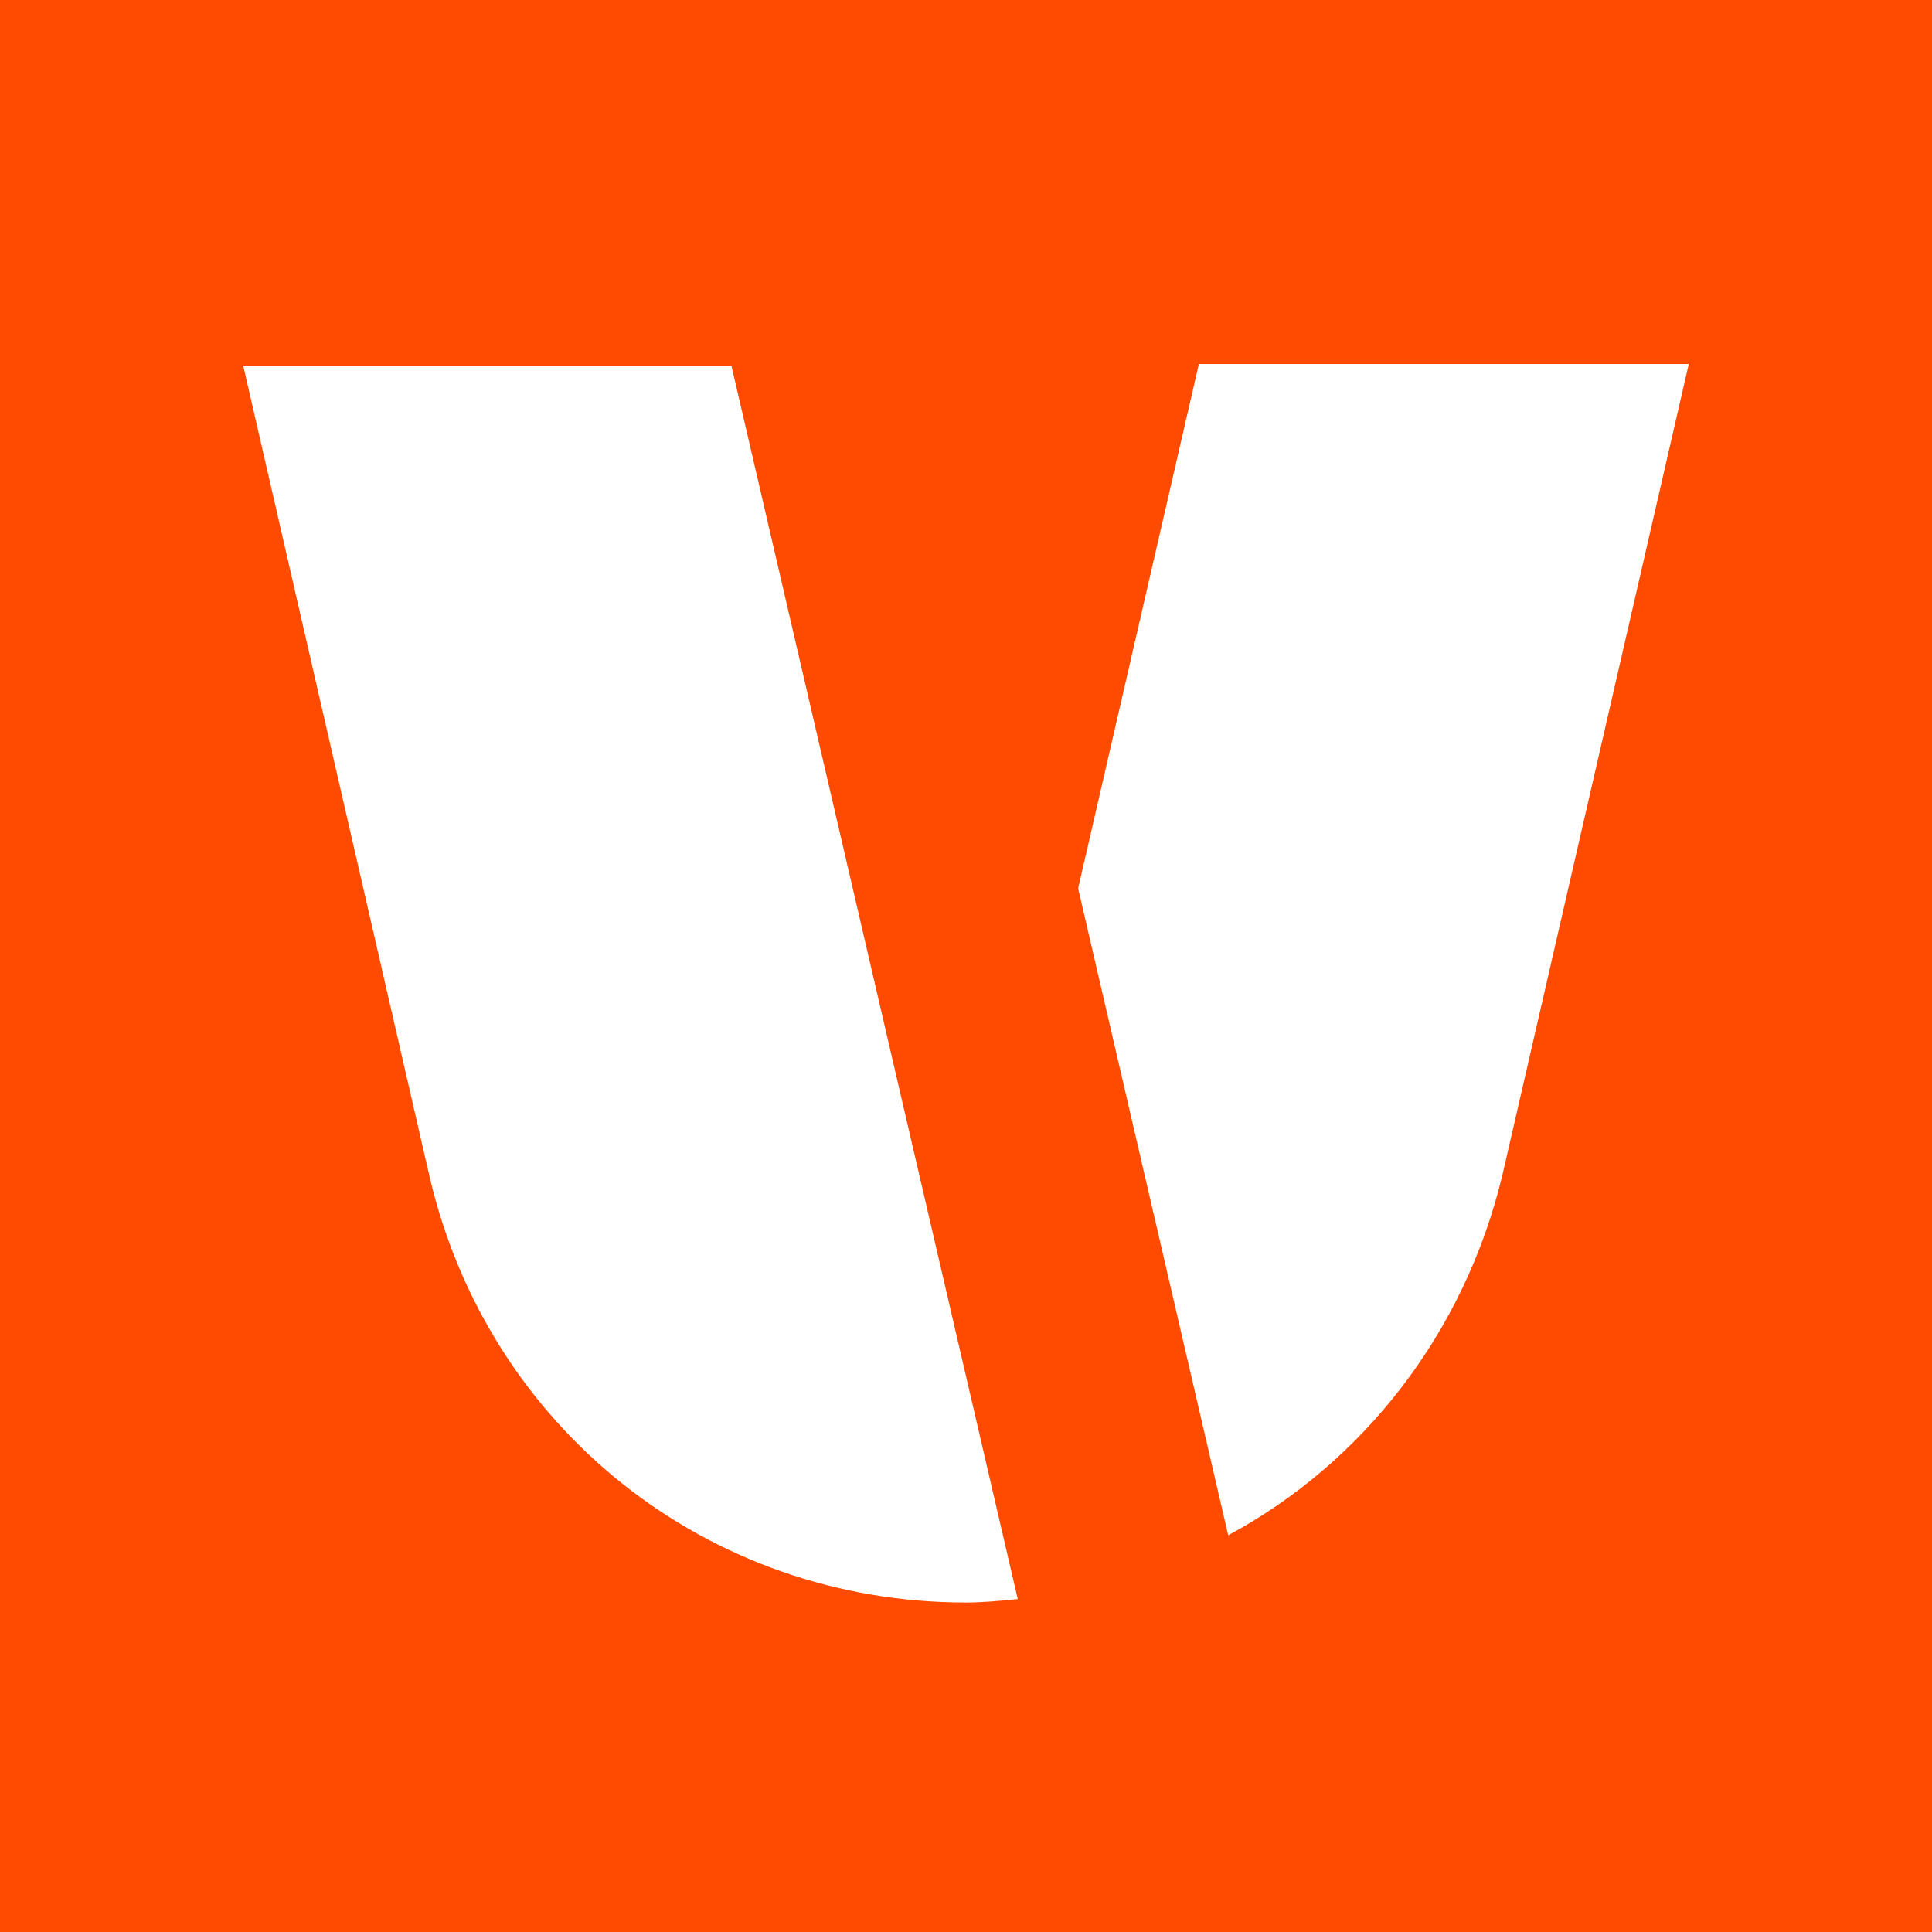 <svg width="112" height="112" viewBox="0 0 112 112" fill="none" xmlns="http://www.w3.org/2000/svg">
<rect x="0" y="0" width="112" height="112" fill="#333333" stroke="none"/>
<g clip-path="url(#clip0_815_1051)">
<rect width="112" height="112" fill="white"/>
<path d="M112 0H0V112H112V0Z" fill="#FF4B00"/>
<path d="M62.5 51.5L71.2 89C79 84.8 84.9 77.3 87.1 68.1L97.9 21.1H69.5L62.5 51.5ZM59 92.7L42.4 21.2H14.1L24.9 68.2C28.3 82.8 41 92.9 56 92.9C57 92.9 58 92.8 59 92.7Z" fill="white"/>
</g>
<defs>
<clipPath id="clip0_815_1051">
<rect width="112" height="112" fill="white"/>
</clipPath>
</defs>
</svg>
